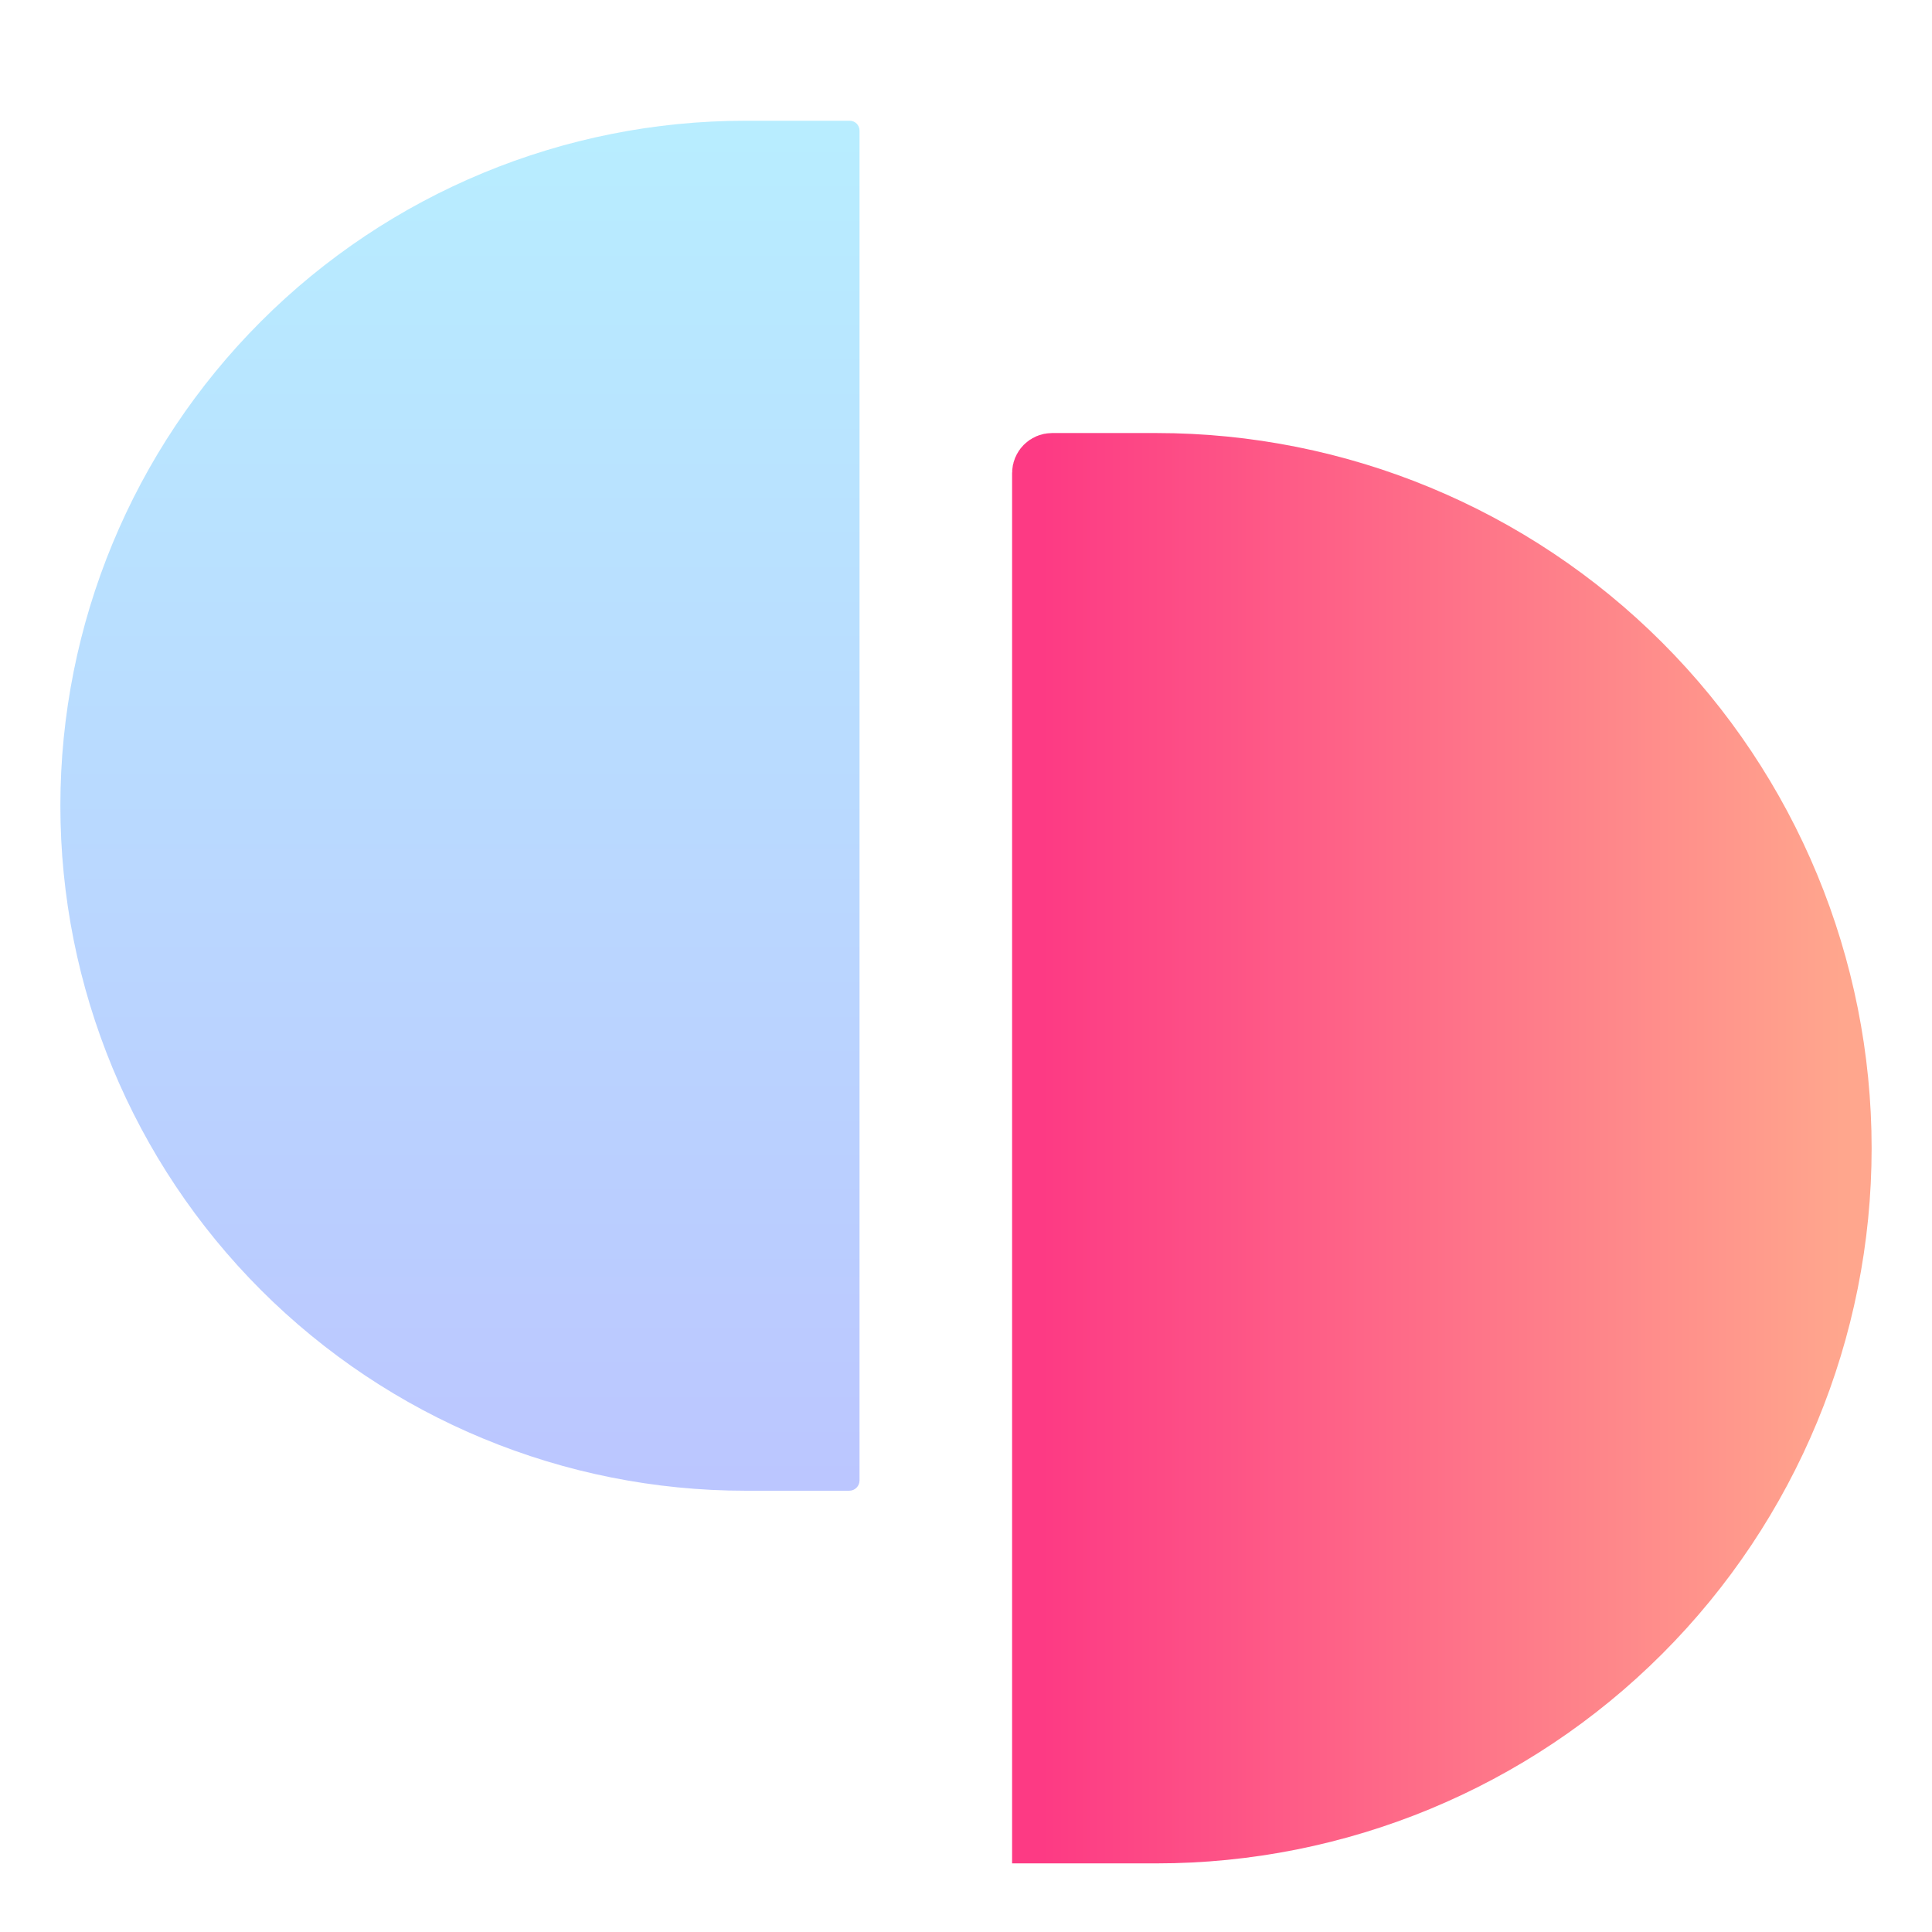 <svg width="64" height="64" viewBox="0 0 64 64" fill="none" xmlns="http://www.w3.org/2000/svg">
<path d="M38.309 15.345C44.327 15.345 50.099 17.736 54.354 21.991C58.609 26.247 61 32.018 61 38.036C61 44.054 58.609 49.826 54.354 54.081C50.099 58.337 44.327 60.727 38.309 60.727H34.527V60.387V56.547V19.511V15.67C34.527 15.491 34.673 15.345 34.852 15.345H38.309Z" fill="url(#paint0_linear_69_520)"/>
<path d="M38.309 54.764C38.309 55.968 39.289 56.958 40.486 56.82C44.7 56.331 48.651 54.436 51.68 51.407C55.226 47.861 57.218 43.051 57.218 38.036C57.218 33.021 55.226 28.212 51.68 24.666M38.309 15.345C44.327 15.345 50.099 17.736 54.354 21.991C58.609 26.247 61 32.018 61 38.036C61 44.054 58.609 49.826 54.354 54.081C50.099 58.337 44.327 60.727 38.309 60.727H34.527V60.387V56.547V19.511V15.67C34.527 15.491 34.673 15.345 34.852 15.345H38.309Z" stroke="url(#paint1_linear_69_520)" stroke-width="2"/>
<path opacity="0.4" d="M24.691 4C18.673 4 12.901 6.391 8.646 10.646C4.391 14.901 2 20.673 2 26.691C2 32.709 4.391 38.48 8.646 42.736C12.901 46.991 18.673 49.382 24.691 49.382H28.133C28.32 49.382 28.473 49.23 28.473 49.042V45.201V8.166V4.325C28.473 4.146 28.327 4 28.148 4H24.691Z" fill="url(#paint2_linear_69_520)"/>
<defs>
<linearGradient id="paint0_linear_69_520" x1="34.523" y1="37.364" x2="60.994" y2="37.364" gradientUnits="userSpaceOnUse">
<stop stop-color="#FD3A84"/>
<stop offset="1" stop-color="#FFA68D"/>
</linearGradient>
<linearGradient id="paint1_linear_69_520" x1="34.523" y1="37.364" x2="60.994" y2="37.364" gradientUnits="userSpaceOnUse">
<stop stop-color="#FD3A84"/>
<stop offset="1" stop-color="#FFA68D"/>
</linearGradient>
<linearGradient id="paint2_linear_69_520" x1="15.236" y1="49.382" x2="15.236" y2="4" gradientUnits="userSpaceOnUse">
<stop stop-color="#5570FF"/>
<stop offset="1" stop-color="#4DD3FF"/>
</linearGradient>
</defs>
</svg>
